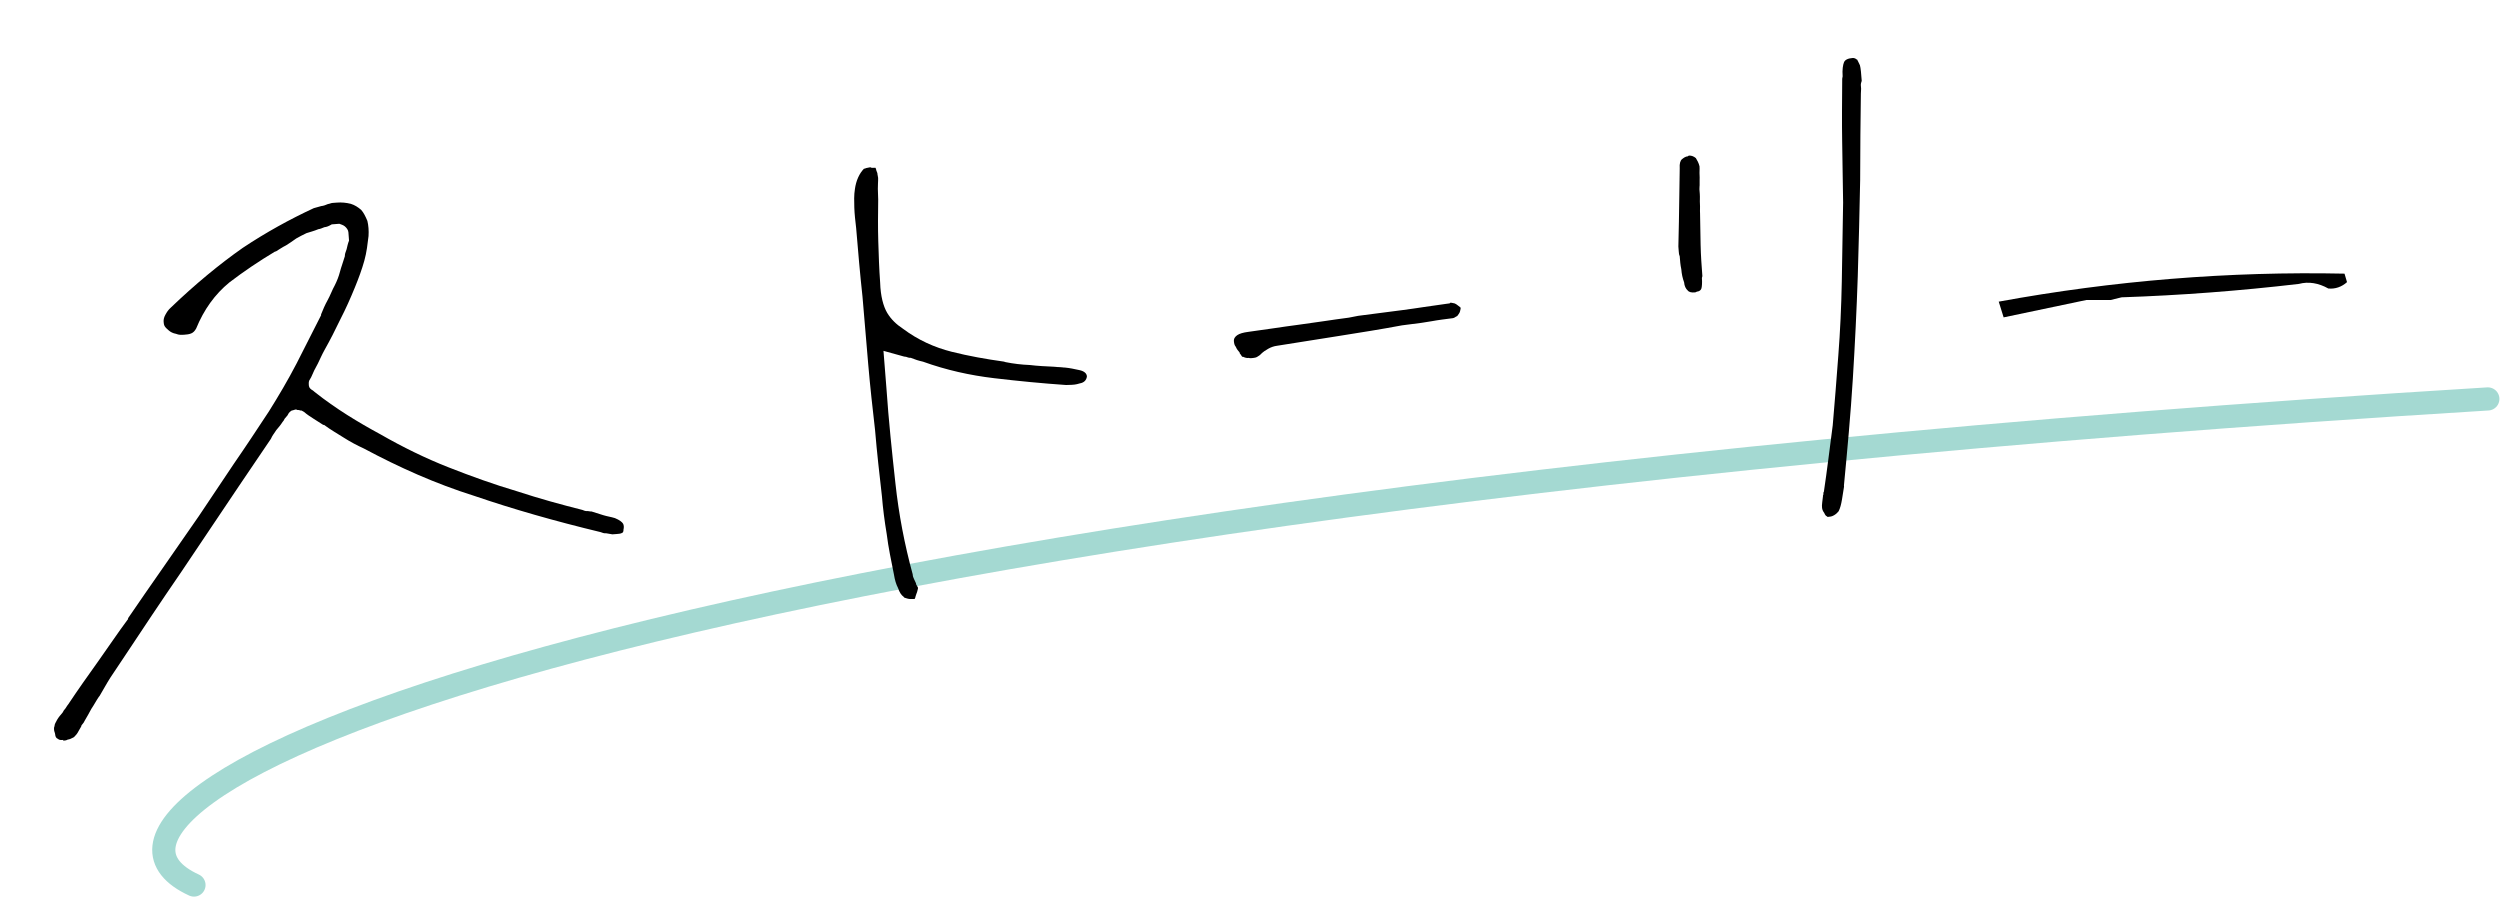 <svg width="324" height="117" viewBox="0 0 324 117" fill="none" xmlns="http://www.w3.org/2000/svg">
<path d="M25.14 114.701C3.103 104.599 70.425 67.201 322.425 51.701" stroke="#A4D9D2" stroke-width="3" stroke-linecap="round"/>
<path d="M259.671 41.132L259.035 39.093C273.912 36.364 288.903 35.151 303.849 35.465L304.173 36.564C303.497 37.177 302.638 37.482 301.748 37.389C300.491 36.682 299.191 36.459 297.933 36.795C290.219 37.699 282.561 38.278 274.958 38.532L273.54 38.88L270.411 38.876L259.671 41.132Z" fill="black"/>
<path d="M236.771 66.921C236.609 66.855 236.519 66.705 236.424 66.477C236.25 66.255 236.155 66.027 236.137 65.793C236.125 65.638 236.108 65.404 236.162 65.086L236.259 64.296L236.253 64.218C236.253 64.218 236.325 64.134 236.313 63.978C236.307 63.9 236.301 63.822 236.373 63.739C236.791 60.965 237.124 58.119 237.523 55.112C237.773 52.194 238.016 49.198 238.248 46.047C238.486 42.973 238.634 39.75 238.698 36.454C238.763 33.159 238.821 29.785 238.868 26.256C238.835 23.752 238.791 21.091 238.746 18.431C238.702 15.77 238.729 13.026 238.751 10.204L238.806 9.886C238.741 9.029 238.849 8.394 238.982 8.071C239.114 7.748 239.492 7.562 240.115 7.515C240.271 7.503 240.355 7.576 240.432 7.57C240.516 7.642 240.6 7.714 240.678 7.708C240.768 7.858 240.863 8.085 241.048 8.463C241.156 8.847 241.209 9.548 241.279 10.483C241.213 10.645 241.153 10.884 241.165 11.04C241.177 11.196 241.188 11.351 241.2 11.507L241.169 12.136C241.117 15.588 241.088 19.351 241.077 23.347C240.987 27.35 240.91 31.508 240.766 35.828C240.623 40.148 240.407 44.552 240.126 49.117C239.844 53.683 239.412 58.338 238.975 62.915L238.987 63.071C238.872 63.628 238.835 64.179 238.721 64.736C238.612 65.371 238.492 65.85 238.287 66.258C238.143 66.425 237.999 66.593 237.7 66.772C237.4 66.951 237.166 66.969 236.932 66.987L236.854 66.993L236.771 66.921ZM219.612 37.897C219.223 37.926 218.905 37.872 218.732 37.65C218.48 37.434 218.295 37.056 218.26 36.589C218.063 36.056 217.944 35.516 217.897 34.893C217.777 34.353 217.736 33.808 217.695 33.263L217.689 33.185C217.599 33.035 217.582 32.801 217.564 32.568L217.517 31.944L217.587 28.727L217.64 25.276L217.692 21.824C217.645 21.201 217.771 20.8 217.993 20.626C218.215 20.453 218.437 20.279 218.749 20.256C218.749 20.256 218.821 20.172 218.899 20.166C219.21 20.142 219.534 20.275 219.785 20.491C219.965 20.791 220.144 21.09 220.257 21.552C220.287 21.942 220.238 22.337 220.268 22.726C220.297 23.116 220.249 23.511 220.272 23.823C220.29 24.057 220.23 24.296 220.247 24.53C220.265 24.764 220.283 24.997 220.294 25.153C220.33 25.621 220.281 26.016 220.311 26.405C220.346 26.873 220.297 27.268 220.327 27.658C220.349 28.988 220.371 30.318 220.399 31.727C220.428 33.135 220.528 34.459 220.628 35.783L220.567 36.023C220.615 36.646 220.572 37.119 220.512 37.359C220.452 37.599 220.23 37.772 219.918 37.796C219.768 37.885 219.69 37.891 219.69 37.891L219.612 37.897Z" fill="black"/>
<path d="M162.398 46.395C162.243 46.415 162.011 46.445 161.846 46.388C161.613 46.418 161.371 46.37 161.119 46.245L161.041 46.255L160.954 46.188L160.759 45.898C160.671 45.831 160.661 45.753 160.651 45.675C160.466 45.463 160.281 45.251 160.163 44.951C159.978 44.738 159.948 44.506 159.918 44.273C159.868 43.886 160.071 43.624 160.36 43.429C160.65 43.234 161.105 43.096 161.802 43.006C163.972 42.725 166.131 42.367 168.301 42.087C170.47 41.806 172.63 41.448 174.799 41.168L176.029 40.93C177.888 40.689 179.825 40.439 181.762 40.188C183.622 39.948 185.549 39.62 187.408 39.38L187.563 39.359L187.718 39.339C187.718 39.339 187.796 39.329 187.873 39.319C187.873 39.319 187.941 39.232 188.018 39.222C188.096 39.212 188.183 39.279 188.261 39.269C188.338 39.259 188.425 39.327 188.503 39.317C188.668 39.374 188.755 39.442 188.93 39.577C189.105 39.711 189.193 39.779 189.28 39.846L189.29 39.924L189.3 40.001C189.253 40.244 189.206 40.486 189.071 40.661C188.936 40.836 188.878 41.001 188.723 41.021C188.578 41.119 188.434 41.216 188.279 41.236C188.124 41.256 187.969 41.276 187.891 41.286L187.659 41.316L187.504 41.337L187.426 41.346L187.271 41.367L187.039 41.397L186.961 41.407L186.884 41.417C185.954 41.537 185.112 41.725 184.26 41.835C183.407 41.945 182.555 42.055 181.703 42.165C179.011 42.671 176.309 43.099 173.607 43.527C170.828 43.966 168.126 44.394 165.502 44.812C165.115 44.862 164.737 44.989 164.37 45.195C164.003 45.4 163.713 45.595 163.433 45.867C163.298 46.042 163.076 46.15 162.931 46.247C162.786 46.345 162.553 46.375 162.398 46.395Z" fill="black"/>
<path d="M118.384 77.63C118.071 77.64 117.837 77.647 117.6 77.576C117.286 77.508 117.127 77.434 117.125 77.356C116.805 77.132 116.559 76.749 116.386 76.207C116.137 75.746 115.961 75.126 115.864 74.503C115.494 72.639 115.128 70.931 114.919 69.218C114.632 67.507 114.425 65.872 114.298 64.312C113.977 61.509 113.656 58.705 113.408 55.742C113.087 52.938 112.763 50.056 112.518 47.172C112.273 44.287 112.027 41.403 111.779 38.441C111.453 35.48 111.205 32.518 110.957 29.555C110.85 28.621 110.746 27.764 110.719 26.905C110.695 26.124 110.668 25.265 110.8 24.48C110.864 24.009 111.003 23.457 111.223 22.982C111.443 22.506 111.668 22.186 111.97 21.864L112.048 21.862L112.28 21.776C112.436 21.772 112.59 21.689 112.824 21.681C112.824 21.681 112.905 21.757 113.061 21.752C113.139 21.75 113.217 21.747 113.295 21.745L113.451 21.74L113.534 21.894C113.539 22.05 113.622 22.204 113.707 22.436C113.715 22.67 113.8 22.902 113.805 23.058C113.819 23.527 113.756 23.997 113.77 24.466C113.785 24.935 113.797 25.325 113.809 25.715L113.814 25.872C113.791 27.67 113.769 29.468 113.824 31.265C113.88 33.06 113.935 34.857 114.069 36.65C114.122 38.368 114.475 39.686 114.97 40.53C115.465 41.375 116.19 42.056 116.988 42.578C118.988 44.08 121.128 45.03 123.334 45.587C125.539 46.144 127.818 46.543 130.095 46.863L130.332 46.934C131.354 47.137 132.374 47.262 133.47 47.306C134.49 47.431 135.507 47.477 136.525 47.524C136.759 47.517 136.996 47.588 137.308 47.578C137.542 47.571 137.779 47.642 138.013 47.634C138.64 47.693 139.27 47.83 139.899 47.967C140.529 48.104 140.851 48.407 140.863 48.797C140.799 49.268 140.497 49.59 139.952 49.685C139.411 49.858 139.02 49.87 138.864 49.875L138.474 49.887L138.161 49.897C135.028 49.681 131.971 49.384 128.833 49.012C125.695 48.641 122.625 47.954 119.622 46.874C119.307 46.806 119.07 46.735 118.833 46.664L118.043 46.376C117.809 46.383 117.572 46.312 117.413 46.239C117.257 46.244 117.021 46.173 116.784 46.102L114.498 45.469L114.881 50.303C115.168 54.515 115.608 58.644 116.044 62.617C116.482 66.668 117.227 70.553 118.285 74.429C118.292 74.663 118.377 74.895 118.46 75.048C118.543 75.202 118.628 75.434 118.711 75.588C118.716 75.744 118.799 75.898 118.88 75.973C118.882 76.052 118.963 76.127 118.963 76.127L118.965 76.205L118.967 76.283C118.899 76.598 118.828 76.835 118.755 76.993C118.684 77.23 118.611 77.389 118.613 77.467L118.54 77.625L118.384 77.63Z" fill="black"/>
<path d="M8.192 95.894C7.897 95.916 7.701 95.931 7.489 95.749C7.285 95.666 7.172 95.476 7.15 95.181C7.135 94.985 7.021 94.796 7.007 94.599C6.992 94.402 6.984 94.304 7.068 94.1C7.053 93.903 7.227 93.593 7.402 93.283C7.576 92.973 7.849 92.656 8.121 92.339C8.205 92.135 8.296 92.029 8.478 91.817C8.569 91.712 8.652 91.507 8.834 91.296C10.077 89.422 11.418 87.54 12.759 85.658C14.101 83.777 15.344 81.903 16.601 80.225L16.594 80.127C18.019 78.041 19.534 75.85 21.141 73.552C22.657 71.361 24.172 69.169 25.779 66.872C27.287 64.582 28.803 62.391 30.311 60.101C31.827 57.91 33.335 55.62 34.843 53.33C36.079 51.357 37.307 49.286 38.429 47.125C39.46 45.069 40.583 42.907 41.614 40.851L41.607 40.753C41.857 40.14 42.108 39.528 42.456 38.908C42.805 38.288 43.048 37.578 43.397 36.958C43.655 36.444 43.905 35.832 44.057 35.227C44.209 34.622 44.46 34.01 44.695 33.2C44.68 33.004 44.756 32.701 44.923 32.293C44.999 31.991 45.068 31.59 45.235 31.182L45.22 30.985L45.198 30.69L45.153 30.1C45.131 29.805 44.912 29.525 44.7 29.343C44.489 29.161 44.186 29.085 43.982 29.002L43.392 29.046L43.294 29.054L43.097 29.069L42.999 29.076C42.62 29.302 42.333 29.423 42.038 29.445C41.75 29.566 41.462 29.687 41.266 29.701C40.691 29.943 40.108 30.086 39.722 30.214C39.245 30.448 38.769 30.681 38.39 30.908C37.921 31.24 37.451 31.572 37.073 31.799C36.596 32.032 36.127 32.365 35.748 32.591L35.65 32.599C33.568 33.844 31.592 35.18 29.722 36.607C27.859 38.132 26.427 40.12 25.425 42.569C25.251 42.879 25.069 43.091 24.782 43.211C24.494 43.332 24.199 43.354 23.904 43.377C23.511 43.406 23.215 43.428 22.807 43.262C22.407 43.193 22.097 43.019 21.885 42.837C21.674 42.655 21.462 42.473 21.349 42.284C21.236 42.095 21.221 41.898 21.206 41.701C21.184 41.406 21.26 41.104 21.434 40.794C21.608 40.484 21.783 40.174 22.154 39.849C25.289 36.843 28.454 34.23 31.46 32.124C34.473 30.116 37.607 28.396 40.664 26.978L41.633 26.707C41.928 26.684 42.215 26.564 42.503 26.443C42.7 26.428 42.889 26.315 43.086 26.3L43.676 26.256C44.266 26.211 44.863 26.265 45.468 26.417C45.975 26.576 46.39 26.841 46.813 27.205C47.138 27.576 47.372 28.053 47.613 28.628C47.756 29.211 47.808 29.899 47.762 30.595C47.64 31.593 47.525 32.69 47.213 33.801C46.901 34.913 46.492 36.032 45.991 37.256C45.406 38.685 44.815 40.016 44.125 41.353C43.442 42.79 42.752 44.128 42.054 45.367C41.706 45.987 41.455 46.599 41.197 47.113C40.849 47.733 40.591 48.247 40.34 48.859L40.166 49.169C39.984 49.381 40.007 49.676 40.029 49.971C40.051 50.266 40.263 50.448 40.572 50.622L40.784 50.804C43.519 52.971 46.421 54.729 49.309 56.291C52.203 57.952 55.182 59.408 58.138 60.569C61.093 61.73 64.042 62.793 66.976 63.659C69.917 64.624 72.744 65.399 75.466 66.083C75.671 66.167 75.875 66.25 76.071 66.235C76.268 66.22 76.472 66.304 76.669 66.289C77.175 66.449 77.682 66.608 78.189 66.768C78.695 66.927 79.194 66.988 79.701 67.148C80.313 67.398 80.63 67.671 80.744 67.86C80.857 68.049 80.879 68.344 80.803 68.647C80.818 68.844 80.734 69.048 80.636 69.055C80.447 69.168 80.25 69.183 79.955 69.206L79.66 69.228L79.365 69.25L78.564 69.113C78.269 69.135 78.064 69.052 77.86 68.968C71.917 67.538 66.458 65.973 61.483 64.272C56.418 62.677 51.708 60.56 47.173 58.134C46.251 57.709 45.427 57.277 44.596 56.746C43.765 56.216 42.835 55.693 41.996 55.064L41.898 55.071C41.482 54.806 41.066 54.541 40.651 54.275C40.235 54.01 39.819 53.745 39.396 53.381L39.087 53.207C38.89 53.222 38.784 53.131 38.686 53.138C38.489 53.153 38.383 53.062 38.383 53.062C38.187 53.077 37.997 53.19 37.801 53.205C37.611 53.318 37.521 53.424 37.43 53.53L37.255 53.84C37.074 54.051 36.983 54.157 36.892 54.263C36.808 54.467 36.717 54.573 36.626 54.678C36.361 55.094 36.088 55.411 35.816 55.729C35.55 56.145 35.278 56.462 35.111 56.87L31.018 62.916C28.532 66.664 25.948 70.42 23.462 74.168C20.878 77.924 18.392 81.672 15.906 85.421C15.376 86.252 14.838 86.985 14.307 87.816C13.777 88.647 13.344 89.471 12.905 90.197L12.814 90.303C12.457 90.824 12.2 91.338 11.844 91.859C11.495 92.479 11.237 92.993 10.972 93.409C10.888 93.613 10.797 93.719 10.706 93.825C10.615 93.93 10.524 94.036 10.532 94.135C10.267 94.55 10.1 94.958 9.918 95.17C9.736 95.382 9.554 95.593 9.456 95.6C9.267 95.714 8.979 95.834 8.782 95.849C8.593 95.962 8.397 95.977 8.2 95.992L8.192 95.894Z" fill="black"/>
</svg>
